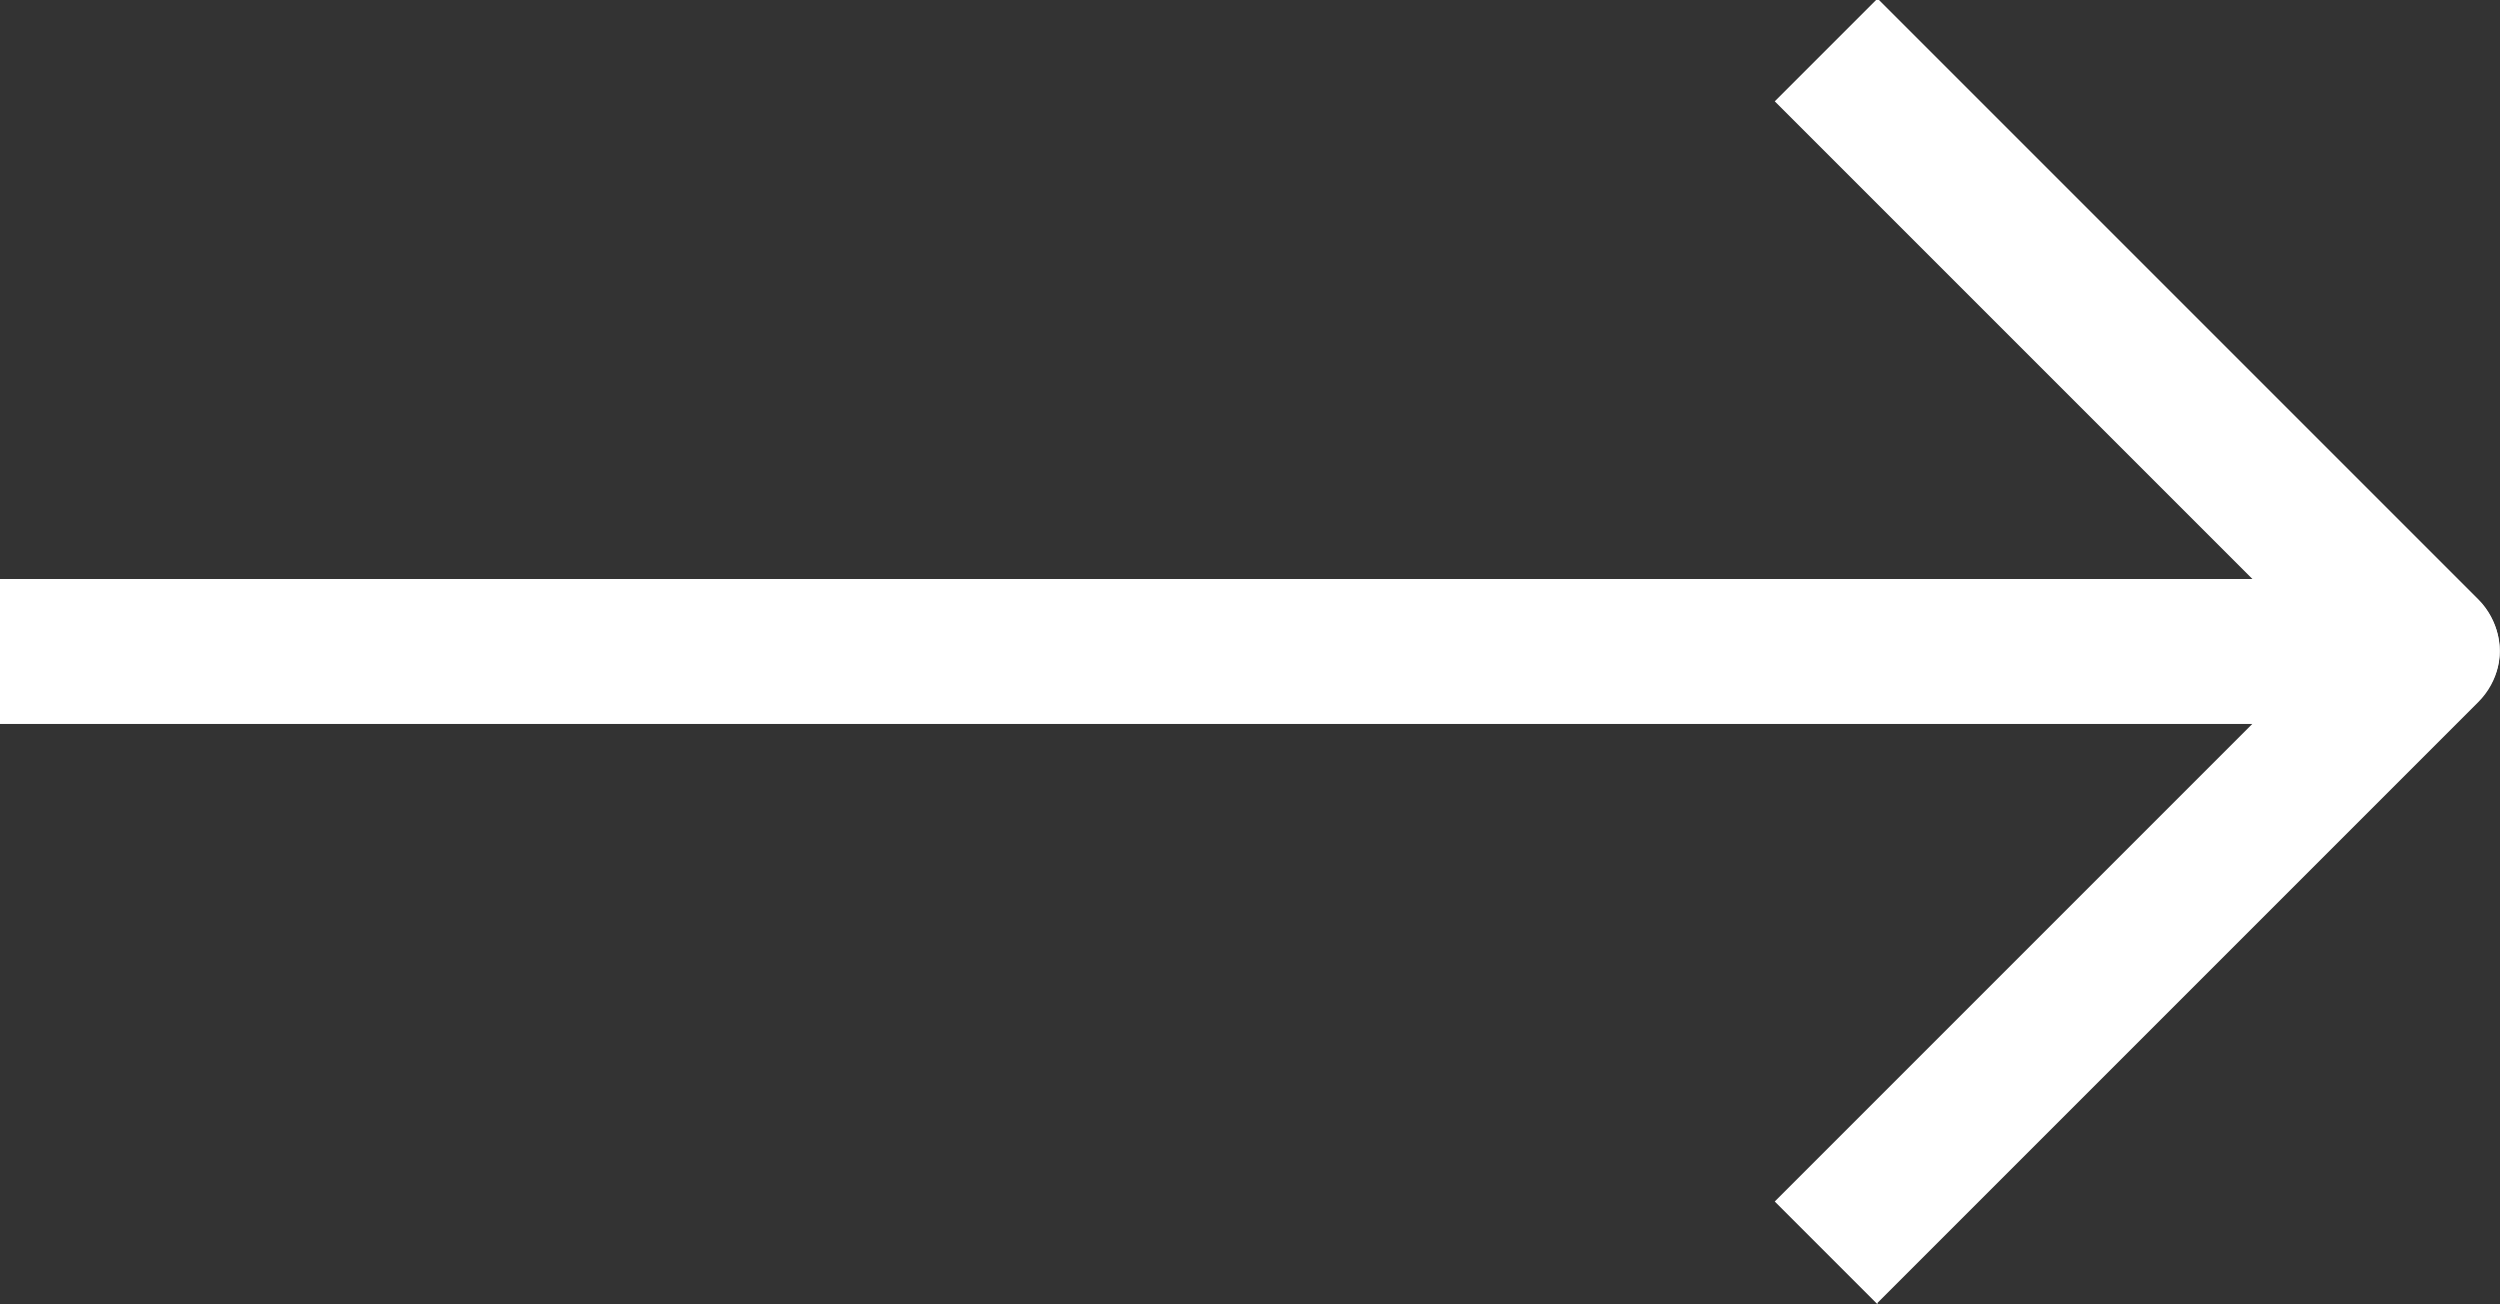 <svg xmlns="http://www.w3.org/2000/svg" id="_&#x30EC;&#x30A4;&#x30E4;&#x30FC;_2" viewBox="0 0 17.27 9.01"><rect x="0" y="0" width="17.27" height="9.01" fill="#333333" stroke="none"/><defs><style>.cls-1{fill:#fff;}</style></defs><g id="design"><path class="cls-1" d="m16.77,5H0v-1h15.56l-3.3-3.3.71-.71,4.15,4.15c.14.14.19.36.11.54s-.26.31-.46.31Z"></path><path class="cls-1" d="m12.97,9.01l-.71-.71,3.3-3.3H0v-1h16.77c.2,0,.38.12.46.31s.03.4-.11.54l-4.15,4.15Z"></path></g></svg>